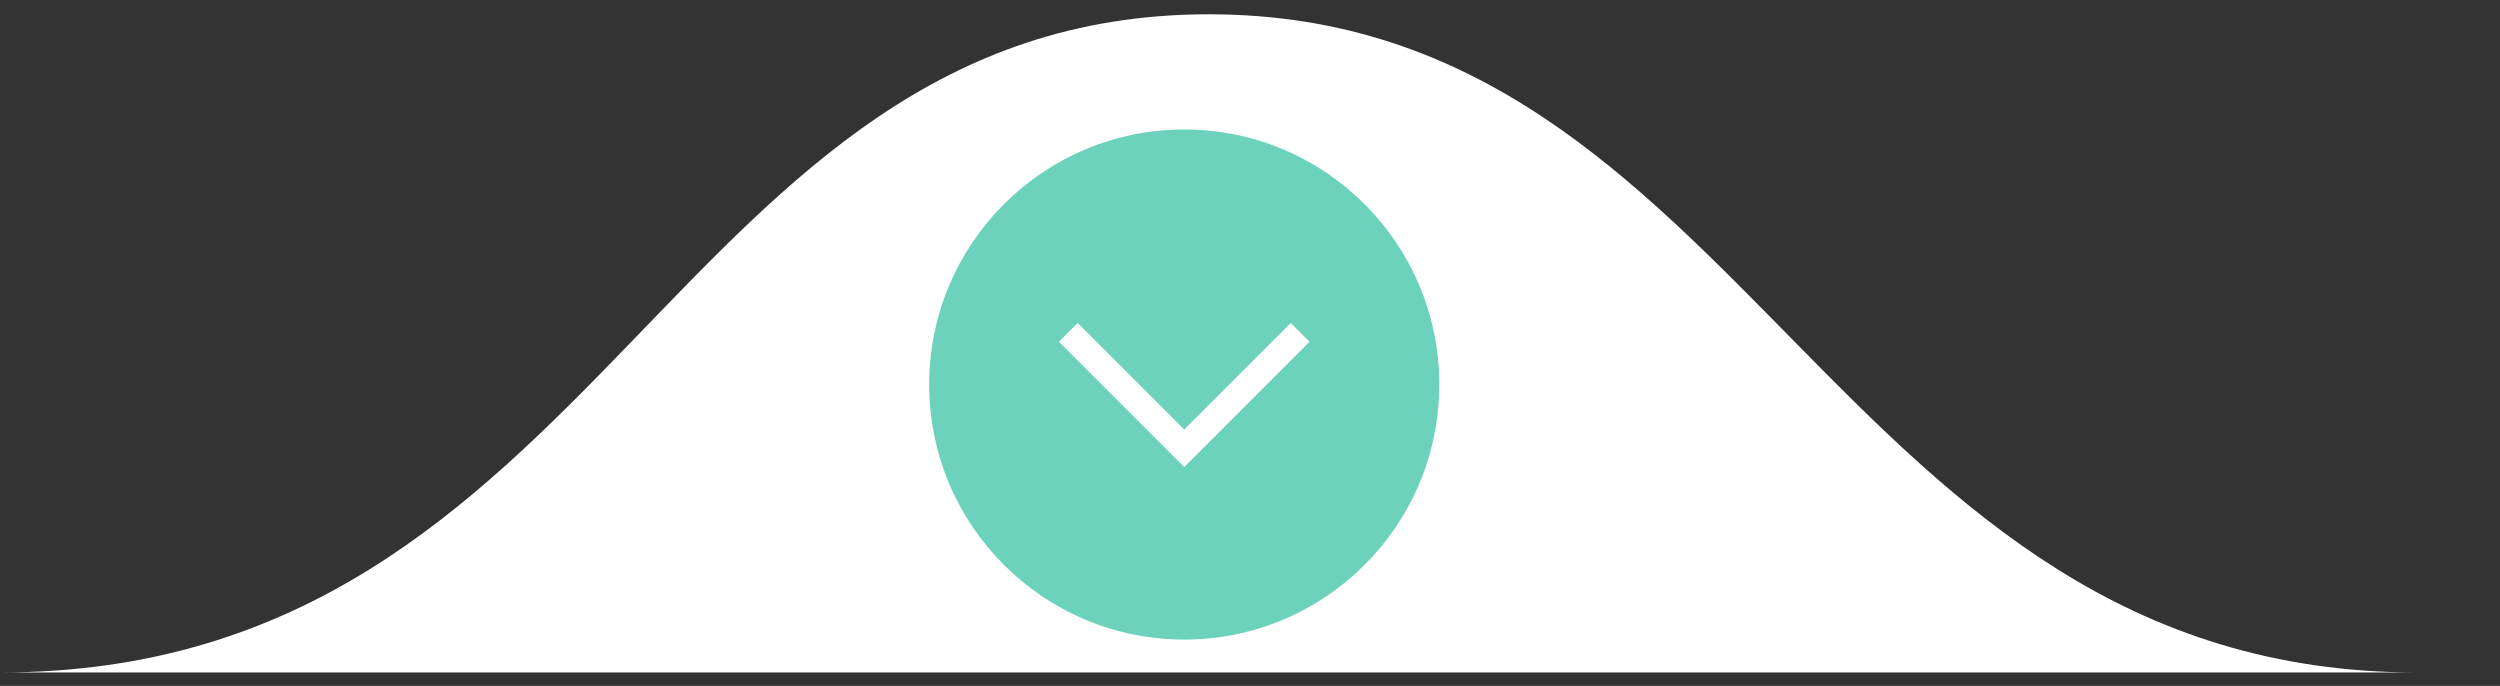 <?xml version="1.0" encoding="UTF-8"?>
<svg xmlns="http://www.w3.org/2000/svg" width="113" height="31" viewBox="0 0 113 31" fill="none">
  <rect x="0" y="0" width="113" height="31" fill="#333333" stroke="none"/>
  <path d="M54.637 0.646C78.997 0.646 82.87 30.396 109.275 30.396C135.68 30.396 0 30.396 0 30.396C27.424 30.396 30.278 0.647 54.637 0.646Z" fill="white"></path>
  <circle cx="53.528" cy="17.381" r="11.528" fill="#6CD2BC"></circle>
  <path d="M48.287 15.023L53.527 20.262L58.767 15.023" stroke="white" stroke-width="1.2"></path>
</svg>
